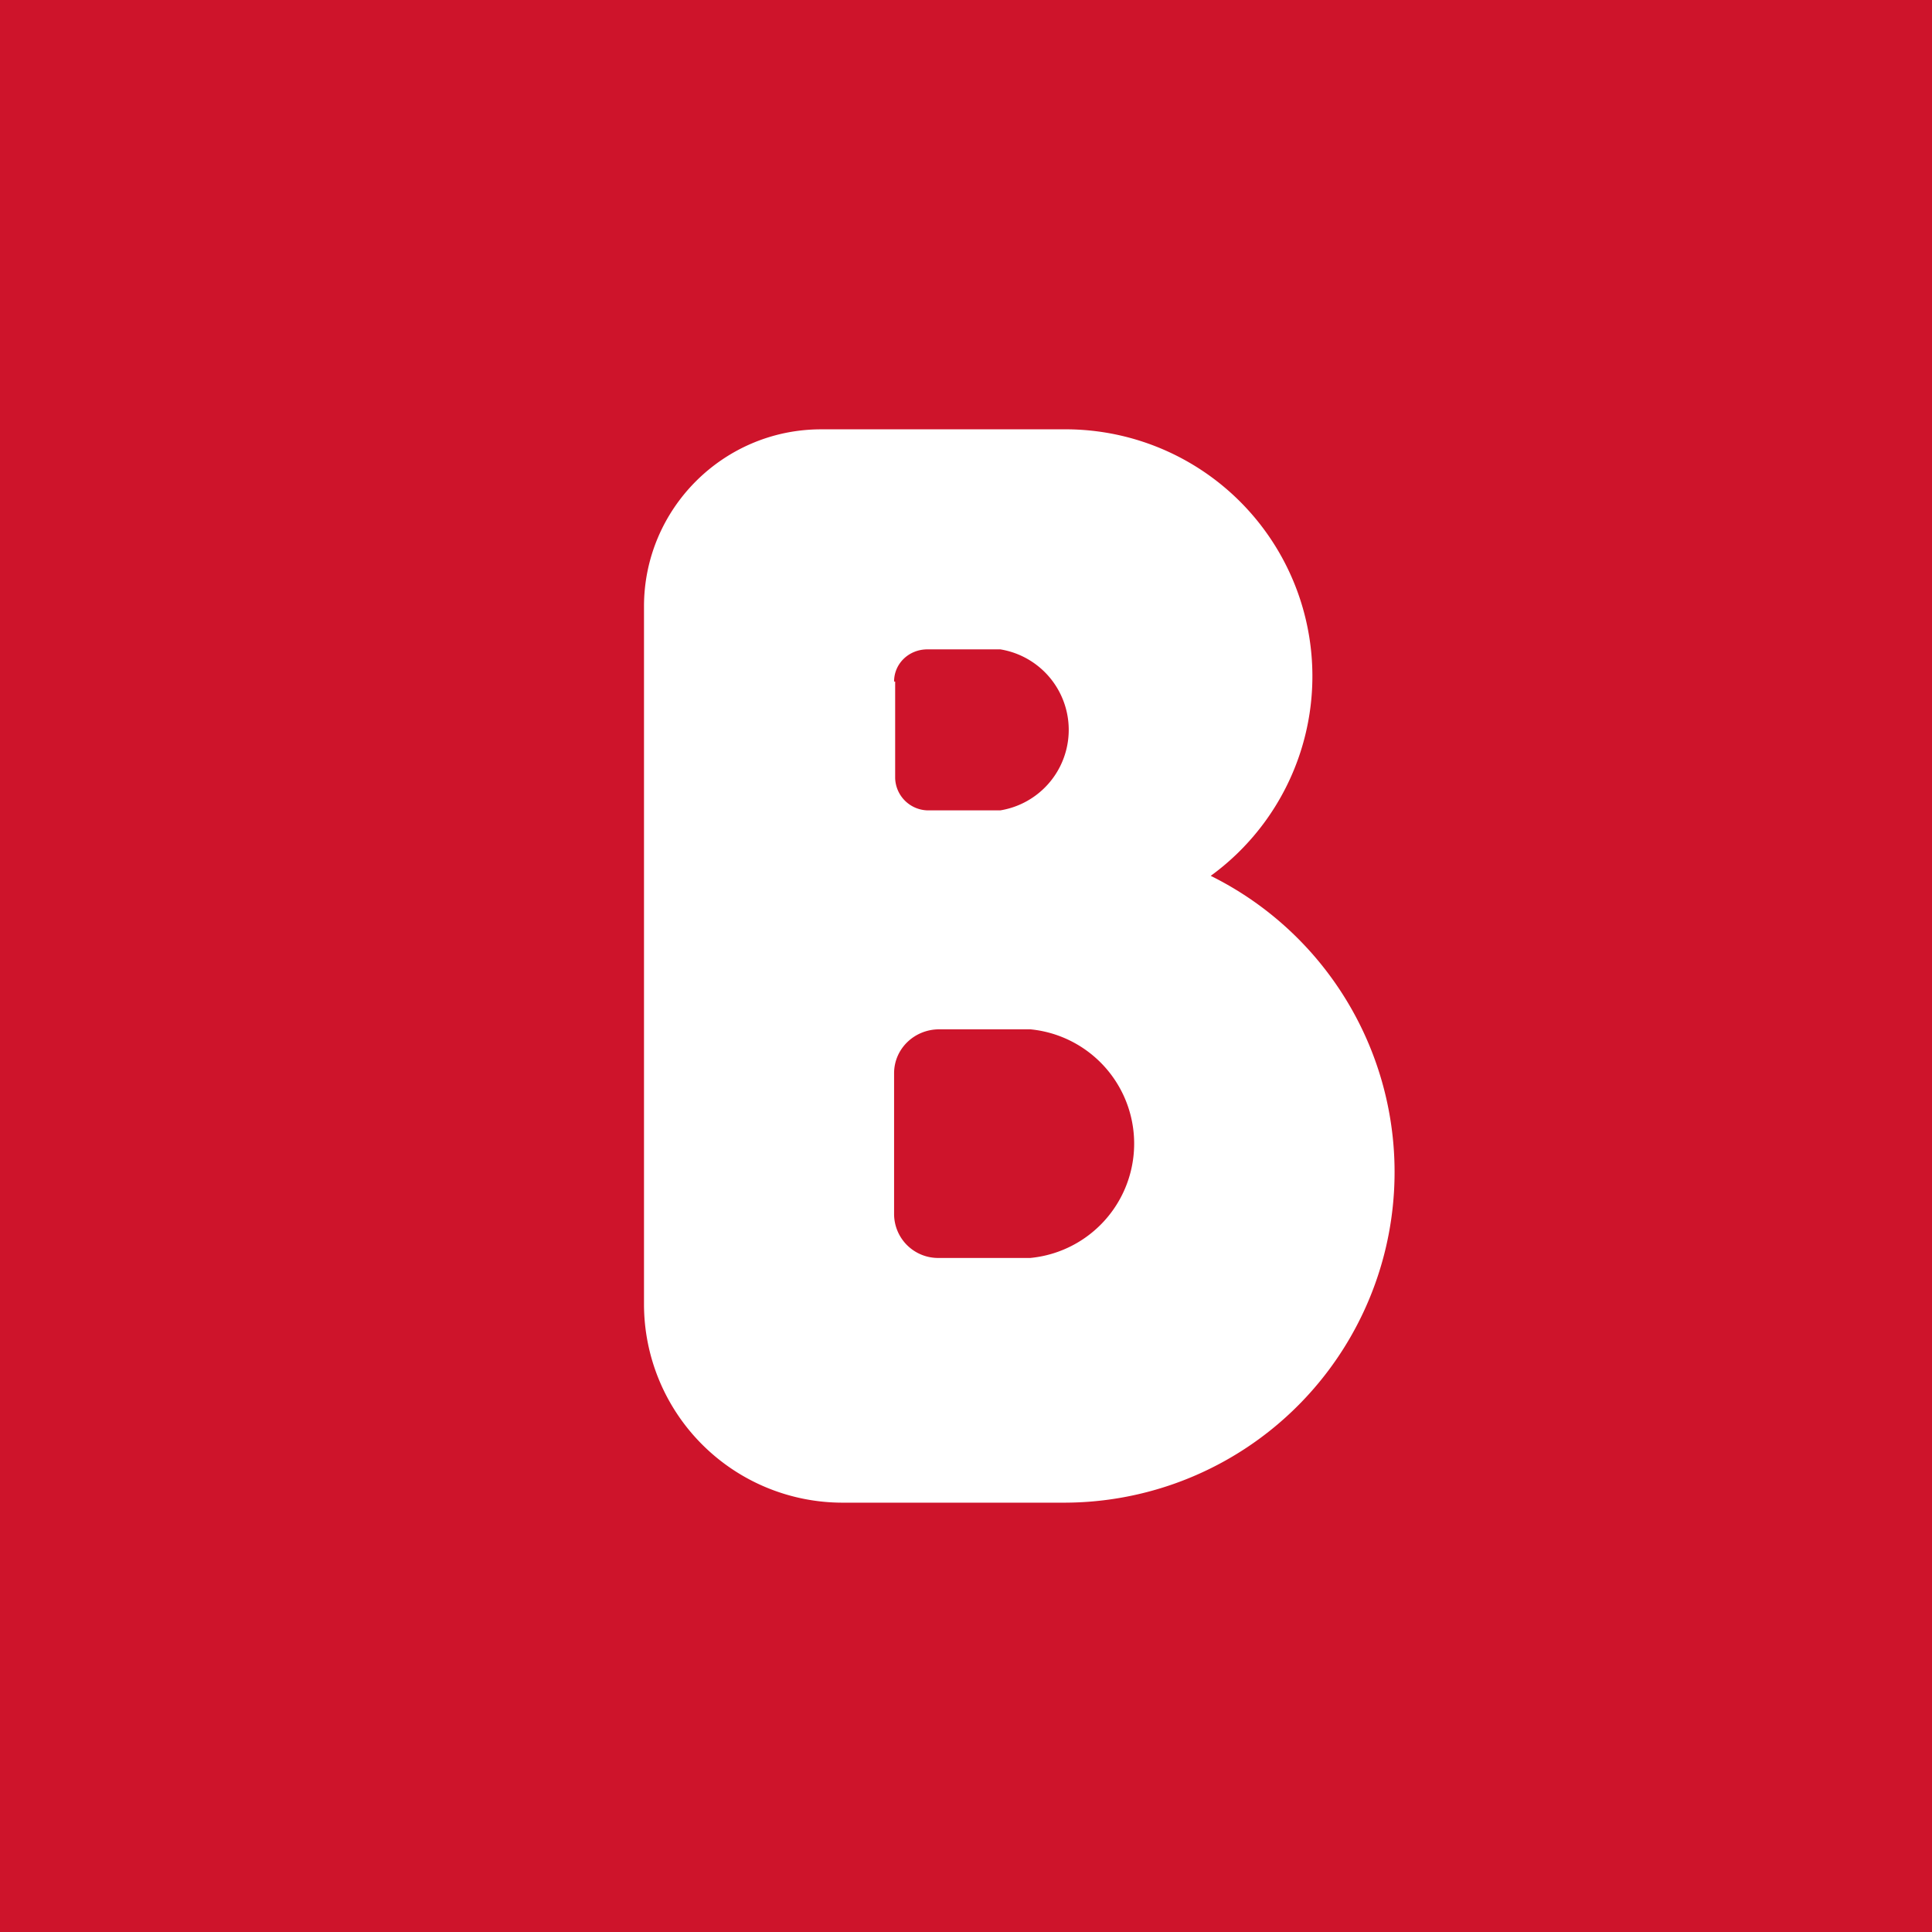 <!-- Foreks --><svg xmlns="http://www.w3.org/2000/svg" viewBox="0 0 18 18"><path fill="#CE142B" d="M0 0h18v18H0z"/><path fill-rule="evenodd" d="M6 5.65C6 4.74 6.74 4 7.65 4H9.9a2.3 2.3 0 011.38 4.16A3.08 3.08 0 019.92 14H7.85A1.85 1.85 0 016 12.15v-6.5zm2.33.7c0-.17.14-.3.31-.3h.68a.76.76 0 010 1.5h-.68a.31.31 0 01-.3-.3v-.9zm0 3.65c0-.23.19-.41.42-.41h.85a1.07 1.07 0 010 2.13h-.85a.41.41 0 01-.42-.41V10z" fill="#fff"/></svg>
